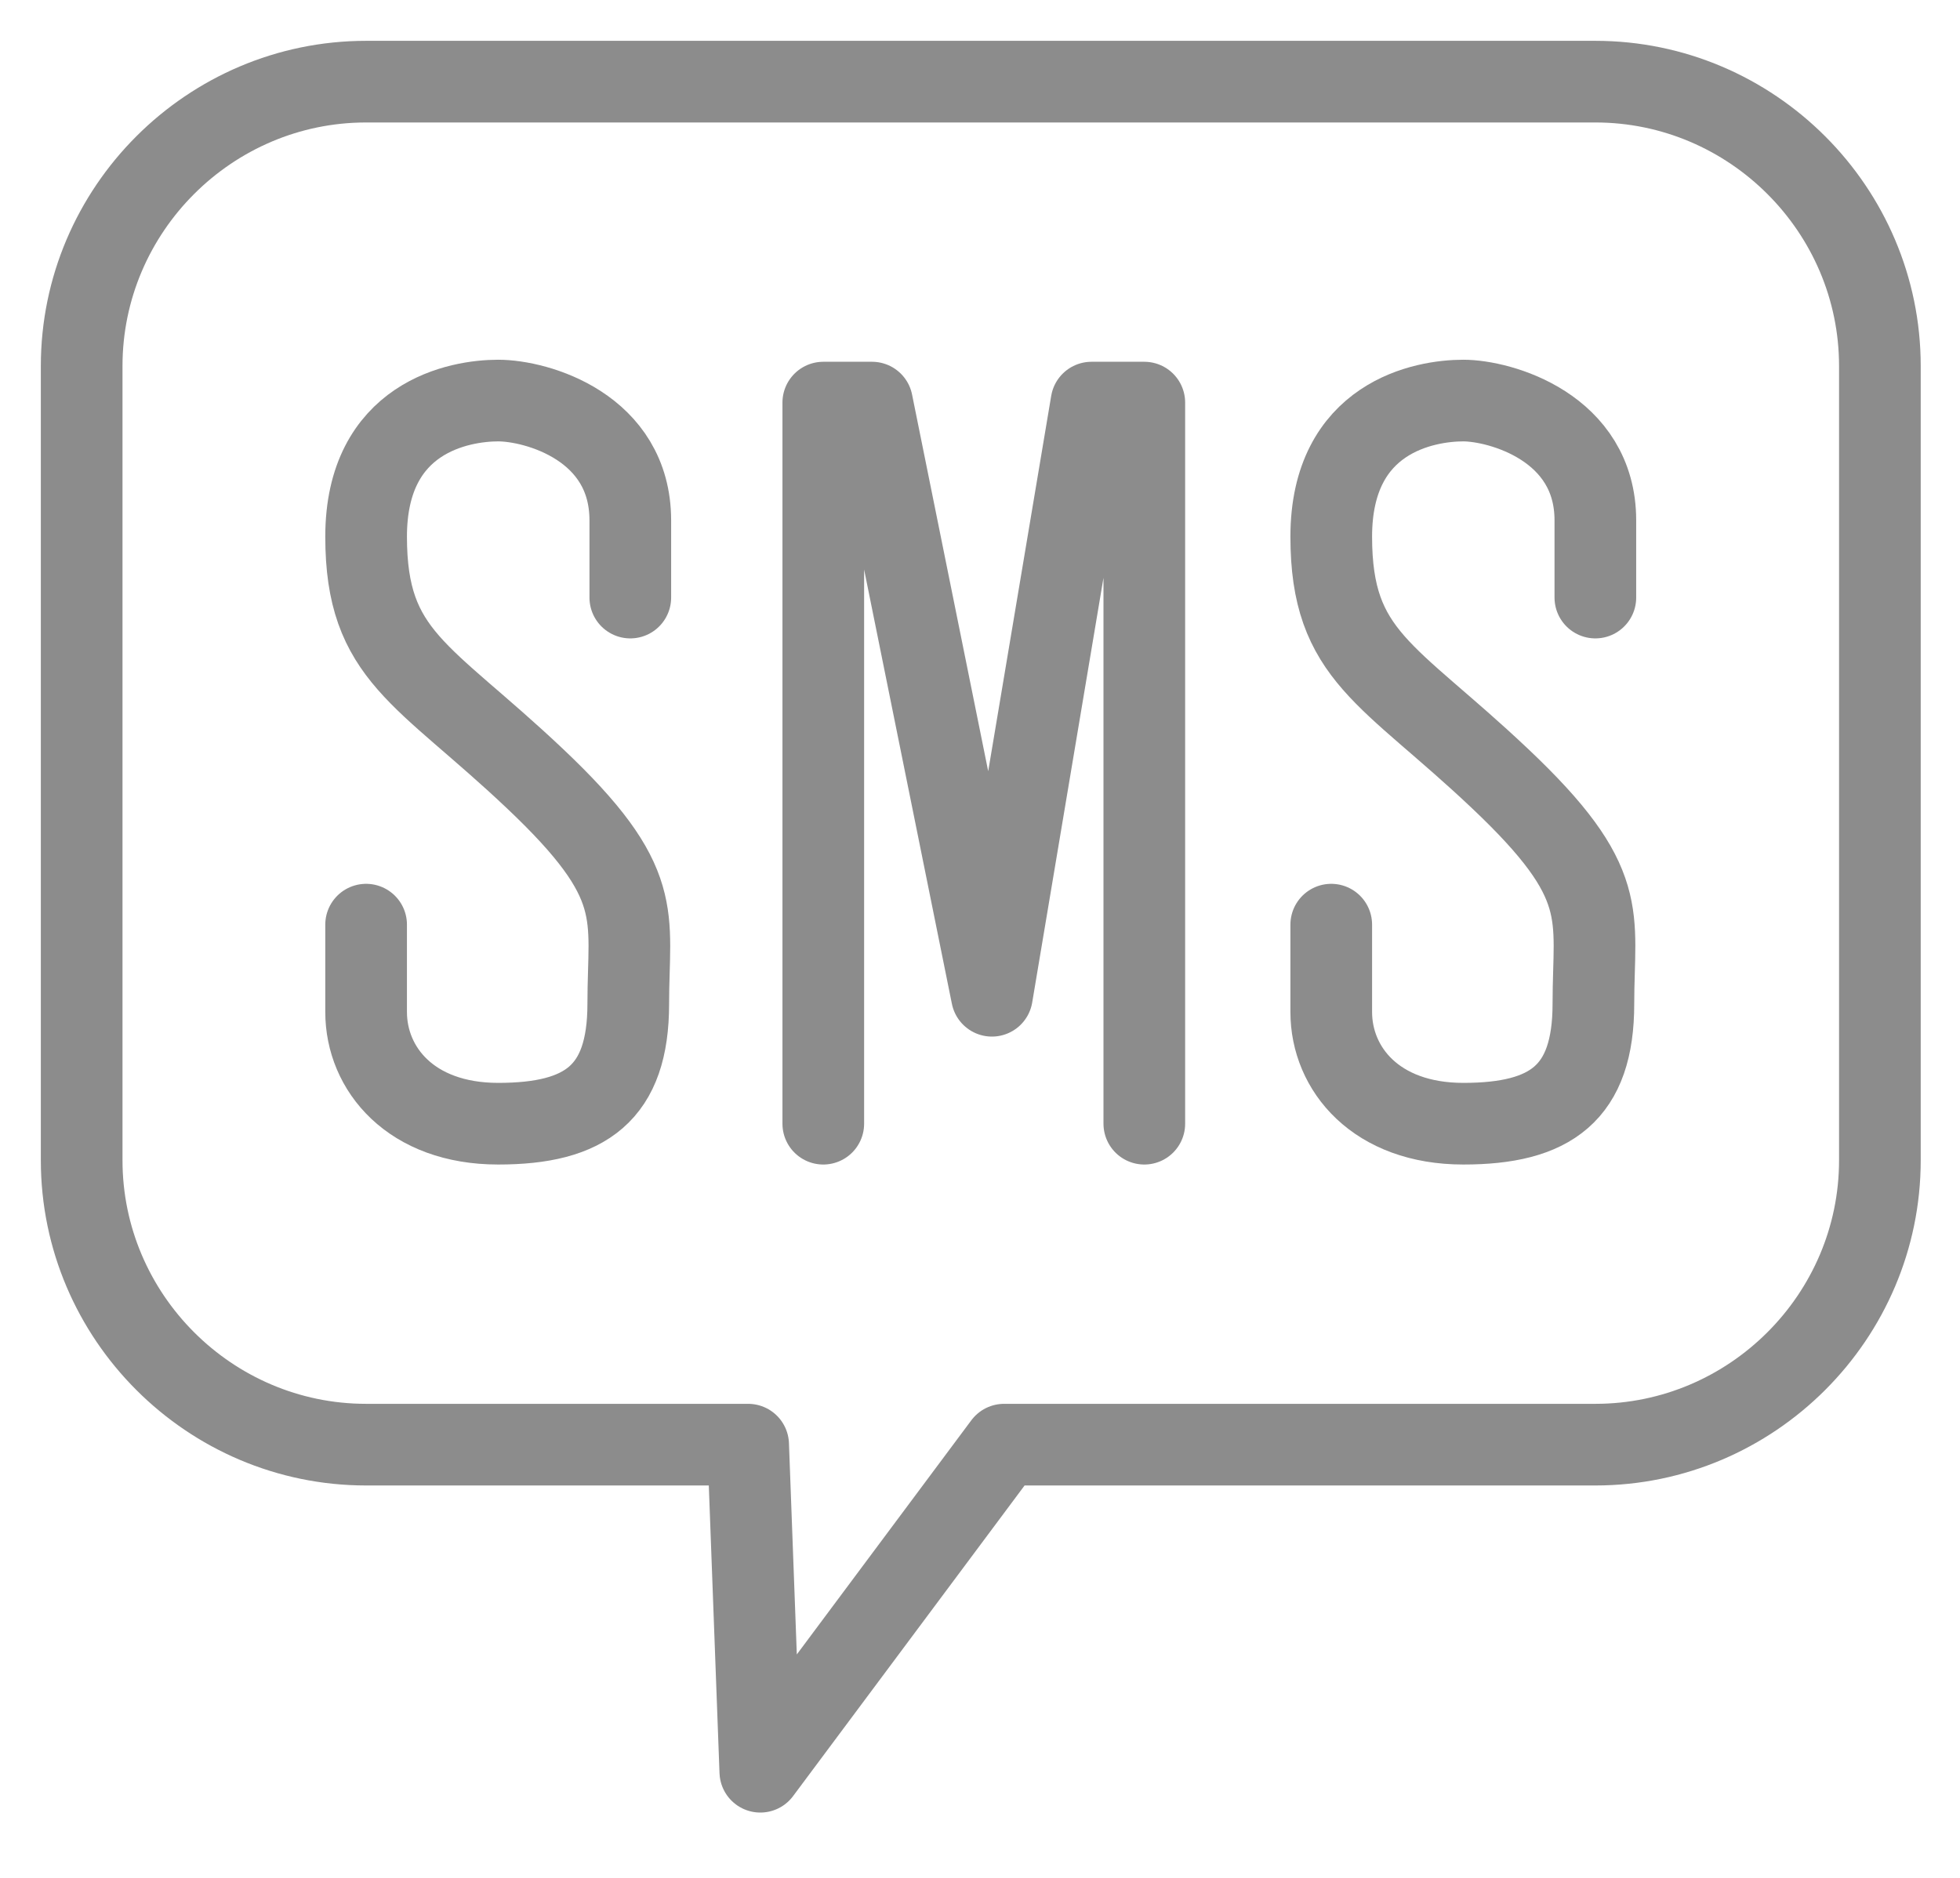 <svg width="24" height="23" viewBox="0 0 24 23" fill="none" xmlns="http://www.w3.org/2000/svg">
<path d="M23.019 14.211C23.019 16.127 21.451 17.694 19.535 17.694H12.295L9.31 21.7L9.161 17.694H4.483C2.567 17.694 1 16.127 1 14.211L1 4.483C1 2.567 2.567 1 4.483 1L19.535 1C21.451 1 23.019 2.567 23.019 4.483V14.211Z" stroke="#8C8C8C" stroke-miterlimit="10" stroke-linecap="round" stroke-linejoin="round"/>
<path d="M4.483 11.325C4.483 11.325 4.483 11.698 4.483 12.395C4.483 13.092 5.031 13.763 6.1 13.763C7.17 13.763 7.693 13.39 7.693 12.295C7.693 11.201 7.917 10.828 6.548 9.534C5.18 8.24 4.483 8.041 4.483 6.573C4.483 5.105 5.628 4.906 6.1 4.906C6.573 4.906 7.718 5.23 7.718 6.374C7.718 7.295 7.718 7.319 7.718 7.319" stroke="#8C8C8C" stroke-miterlimit="10" stroke-linecap="round" stroke-linejoin="round"/>
<path d="M10.081 13.763V4.931H10.678L12.146 12.196L13.365 4.931H14.012V13.763" stroke="#8C8C8C" stroke-miterlimit="10" stroke-linecap="round" stroke-linejoin="round"/>
<path d="M16.301 11.325C16.301 11.325 16.301 11.698 16.301 12.395C16.301 13.092 16.849 13.763 17.918 13.763C18.988 13.763 19.511 13.39 19.511 12.295C19.511 11.201 19.735 10.828 18.366 9.534C16.998 8.24 16.301 8.041 16.301 6.573C16.301 5.105 17.446 4.906 17.918 4.906C18.366 4.906 19.535 5.23 19.535 6.374C19.535 7.295 19.535 7.319 19.535 7.319" stroke="#8C8C8C" stroke-miterlimit="10" stroke-linecap="round" stroke-linejoin="round"/>
</svg>
